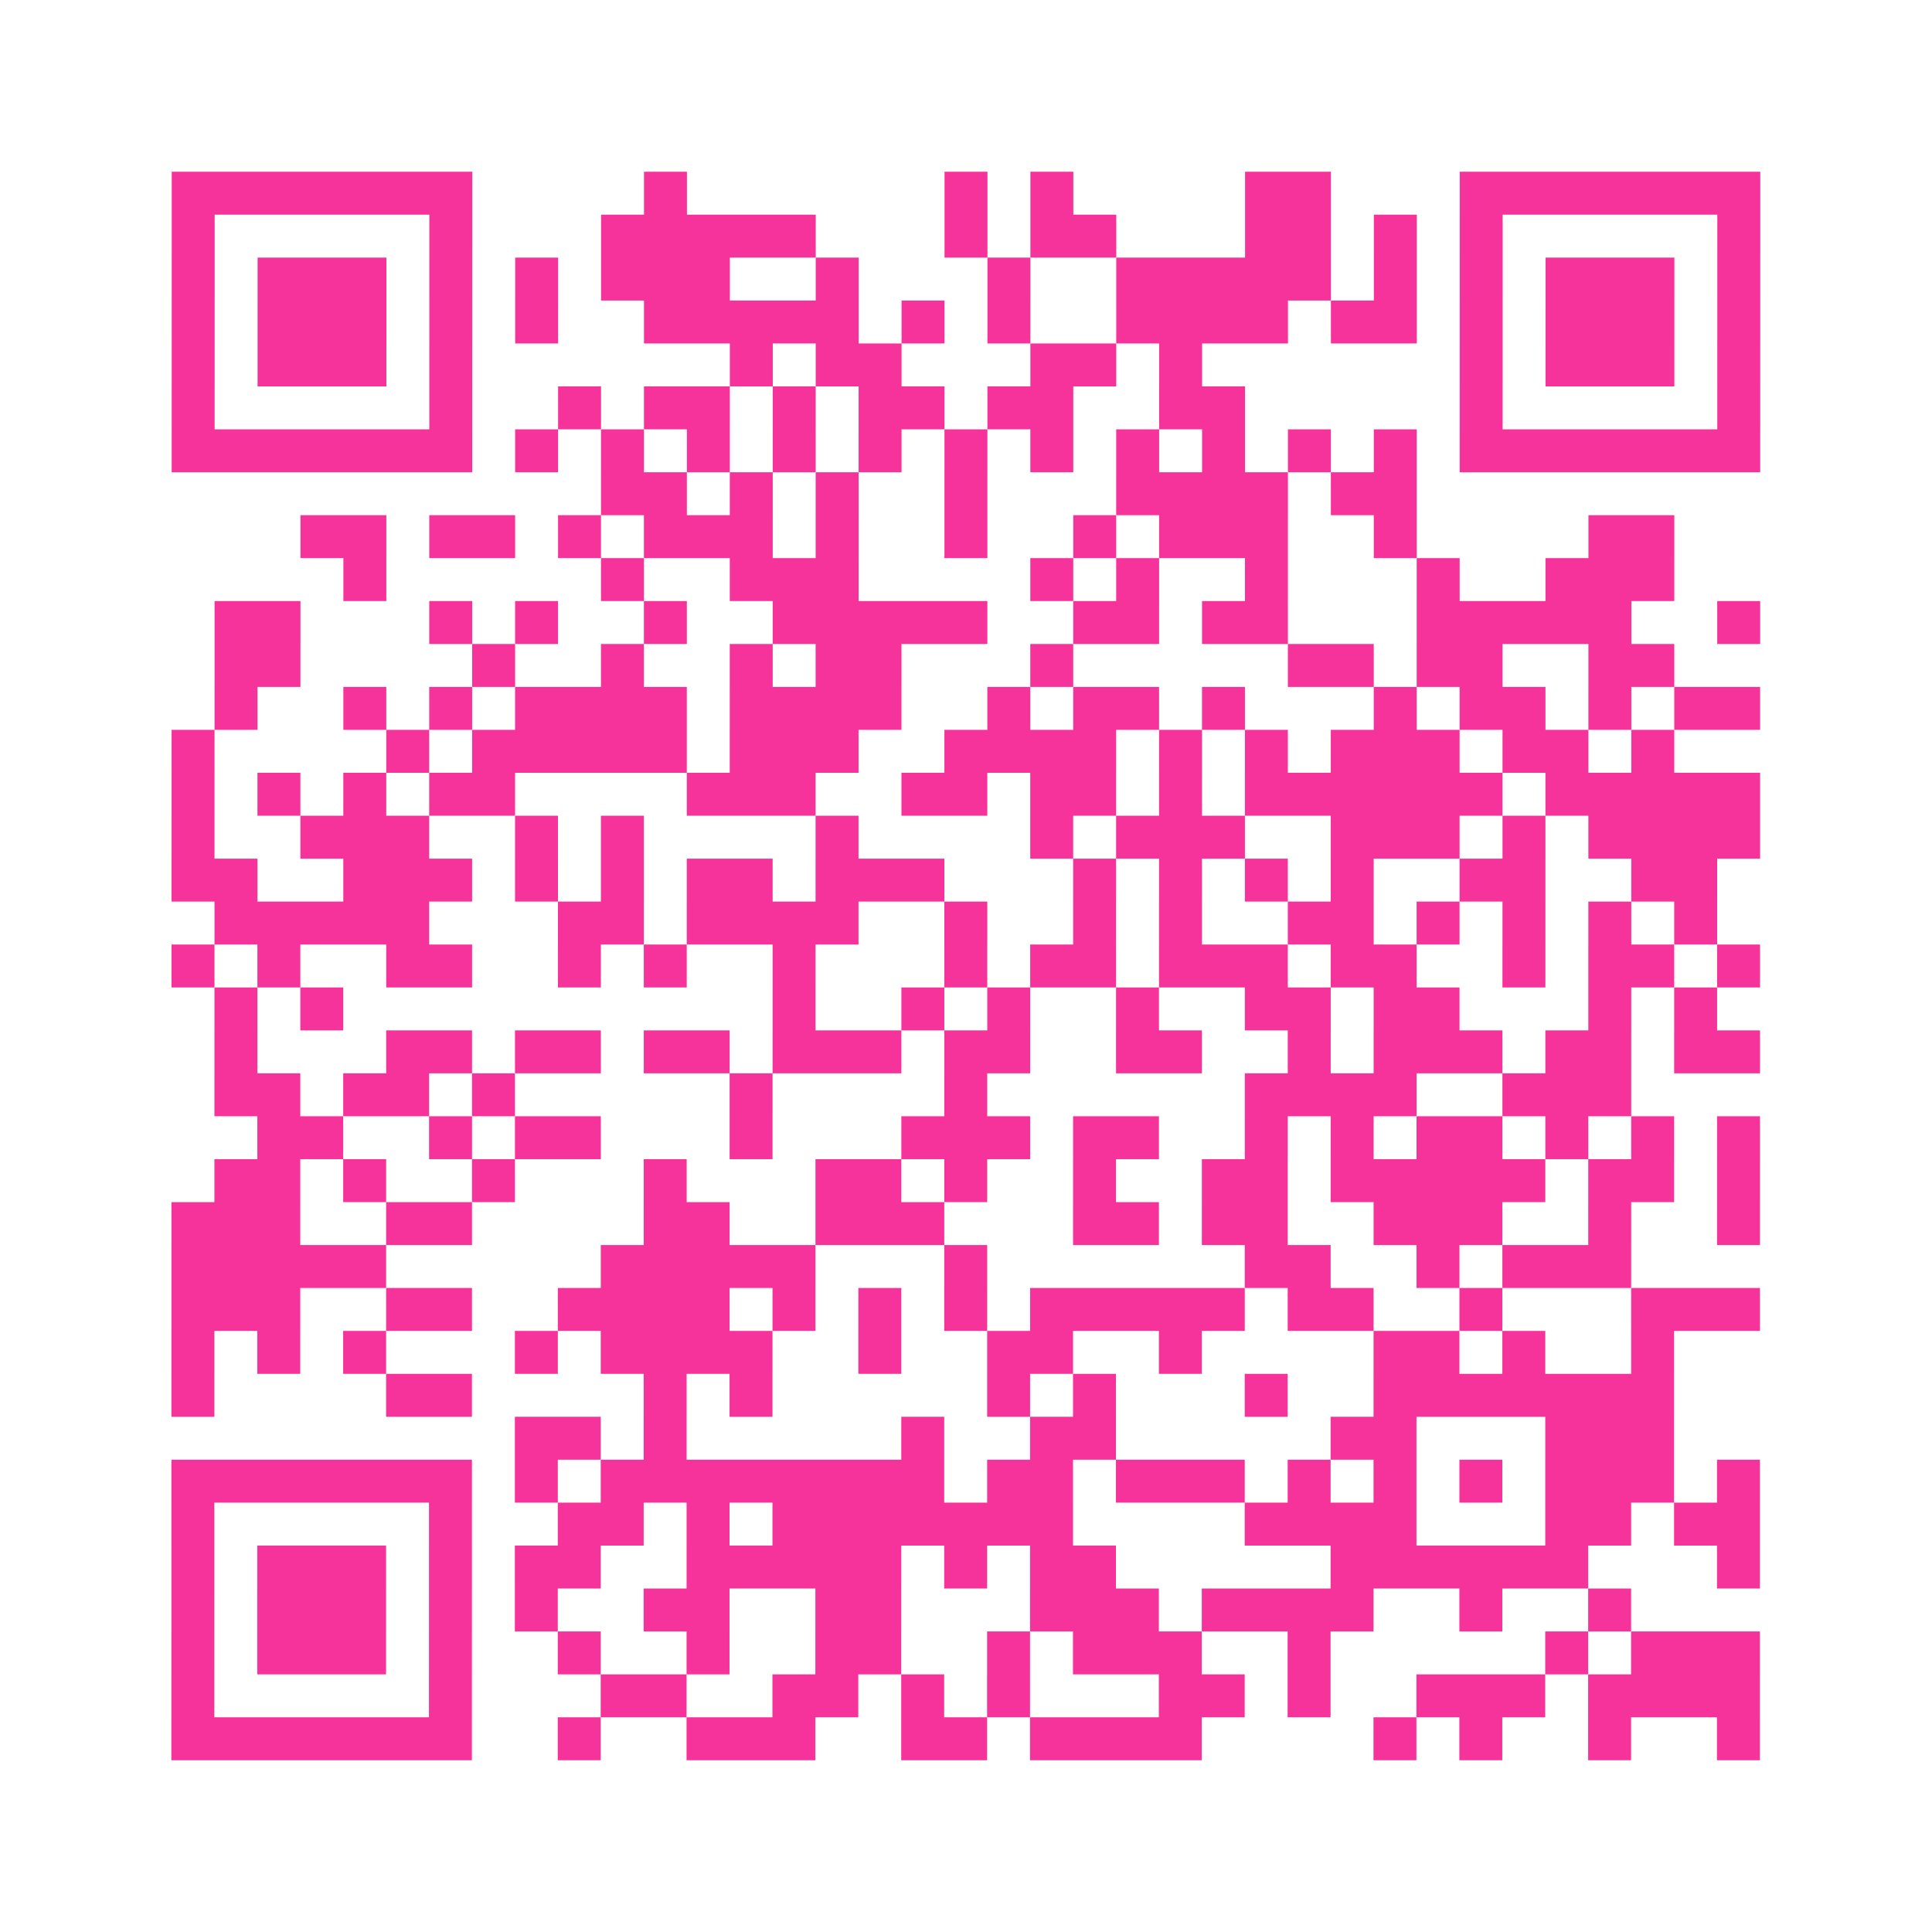 <?xml version="1.0" encoding="UTF-8"?>
<svg xmlns="http://www.w3.org/2000/svg" viewBox="0 0 45 45" class="pyqrcode"><path fill="transparent" d="M0 0h45v45h-45z"/><path stroke="#f6339b" class="pyqrline" d="M4 4.5h7m4 0h1m6 0h1m1 0h1m4 0h2m3 0h7m-37 1h1m5 0h1m3 0h5m3 0h1m1 0h2m3 0h2m1 0h1m1 0h1m5 0h1m-37 1h1m1 0h3m1 0h1m1 0h1m1 0h3m2 0h1m3 0h1m2 0h5m1 0h1m1 0h1m1 0h3m1 0h1m-37 1h1m1 0h3m1 0h1m1 0h1m2 0h5m1 0h1m1 0h1m2 0h4m1 0h2m1 0h1m1 0h3m1 0h1m-37 1h1m1 0h3m1 0h1m6 0h1m1 0h2m3 0h2m1 0h1m6 0h1m1 0h3m1 0h1m-37 1h1m5 0h1m2 0h1m1 0h2m1 0h1m1 0h2m1 0h2m2 0h2m5 0h1m5 0h1m-37 1h7m1 0h1m1 0h1m1 0h1m1 0h1m1 0h1m1 0h1m1 0h1m1 0h1m1 0h1m1 0h1m1 0h1m1 0h7m-27 1h2m1 0h1m1 0h1m2 0h1m3 0h4m1 0h2m-26 1h2m1 0h2m1 0h1m1 0h3m1 0h1m2 0h1m2 0h1m1 0h3m2 0h1m4 0h2m-31 1h1m5 0h1m2 0h3m4 0h1m1 0h1m2 0h1m3 0h1m2 0h3m-34 1h2m3 0h1m1 0h1m2 0h1m2 0h5m2 0h2m1 0h2m3 0h5m2 0h1m-36 1h2m4 0h1m2 0h1m2 0h1m1 0h2m3 0h1m5 0h2m1 0h2m2 0h2m-34 1h1m2 0h1m1 0h1m1 0h4m1 0h4m2 0h1m1 0h2m1 0h1m3 0h1m1 0h2m1 0h1m1 0h2m-37 1h1m4 0h1m1 0h5m1 0h3m2 0h4m1 0h1m1 0h1m1 0h3m1 0h2m1 0h1m-35 1h1m1 0h1m1 0h1m1 0h2m4 0h3m2 0h2m1 0h2m1 0h1m1 0h6m1 0h5m-37 1h1m2 0h3m2 0h1m1 0h1m4 0h1m4 0h1m1 0h3m2 0h3m1 0h1m1 0h4m-37 1h2m2 0h3m1 0h1m1 0h1m1 0h2m1 0h3m3 0h1m1 0h1m1 0h1m1 0h1m2 0h2m2 0h2m-35 1h5m3 0h2m1 0h4m2 0h1m2 0h1m1 0h1m2 0h2m1 0h1m1 0h1m1 0h1m1 0h1m-36 1h1m1 0h1m2 0h2m2 0h1m1 0h1m2 0h1m3 0h1m1 0h2m1 0h3m1 0h2m2 0h1m1 0h2m1 0h1m-36 1h1m1 0h1m10 0h1m2 0h1m1 0h1m2 0h1m2 0h2m1 0h2m3 0h1m1 0h1m-35 1h1m3 0h2m1 0h2m1 0h2m1 0h3m1 0h2m2 0h2m2 0h1m1 0h3m1 0h2m1 0h2m-36 1h2m1 0h2m1 0h1m5 0h1m4 0h1m6 0h4m2 0h3m-32 1h2m2 0h1m1 0h2m3 0h1m3 0h3m1 0h2m2 0h1m1 0h1m1 0h2m1 0h1m1 0h1m1 0h1m-36 1h2m1 0h1m2 0h1m3 0h1m3 0h2m1 0h1m2 0h1m2 0h2m1 0h5m1 0h2m1 0h1m-37 1h3m2 0h2m4 0h2m2 0h3m3 0h2m1 0h2m2 0h3m2 0h1m2 0h1m-37 1h5m5 0h5m3 0h1m6 0h2m2 0h1m1 0h3m-34 1h3m2 0h2m2 0h4m1 0h1m1 0h1m1 0h1m1 0h5m1 0h2m2 0h1m3 0h3m-37 1h1m1 0h1m1 0h1m3 0h1m1 0h4m2 0h1m2 0h2m2 0h1m4 0h2m1 0h1m2 0h1m-35 1h1m4 0h2m4 0h1m1 0h1m5 0h1m1 0h1m3 0h1m2 0h7m-27 1h2m1 0h1m5 0h1m2 0h2m5 0h2m3 0h3m-35 1h7m1 0h1m1 0h8m1 0h2m1 0h3m1 0h1m1 0h1m1 0h1m1 0h3m1 0h1m-37 1h1m5 0h1m2 0h2m1 0h1m1 0h7m4 0h4m3 0h2m1 0h2m-37 1h1m1 0h3m1 0h1m1 0h2m2 0h5m1 0h1m1 0h2m5 0h6m3 0h1m-37 1h1m1 0h3m1 0h1m1 0h1m2 0h2m2 0h2m3 0h3m1 0h4m2 0h1m2 0h1m-34 1h1m1 0h3m1 0h1m2 0h1m2 0h1m2 0h2m2 0h1m1 0h3m2 0h1m5 0h1m1 0h3m-37 1h1m5 0h1m3 0h2m2 0h2m1 0h1m1 0h1m3 0h2m1 0h1m2 0h3m1 0h4m-37 1h7m2 0h1m2 0h3m2 0h2m1 0h4m4 0h1m1 0h1m2 0h1m2 0h1"/></svg>
